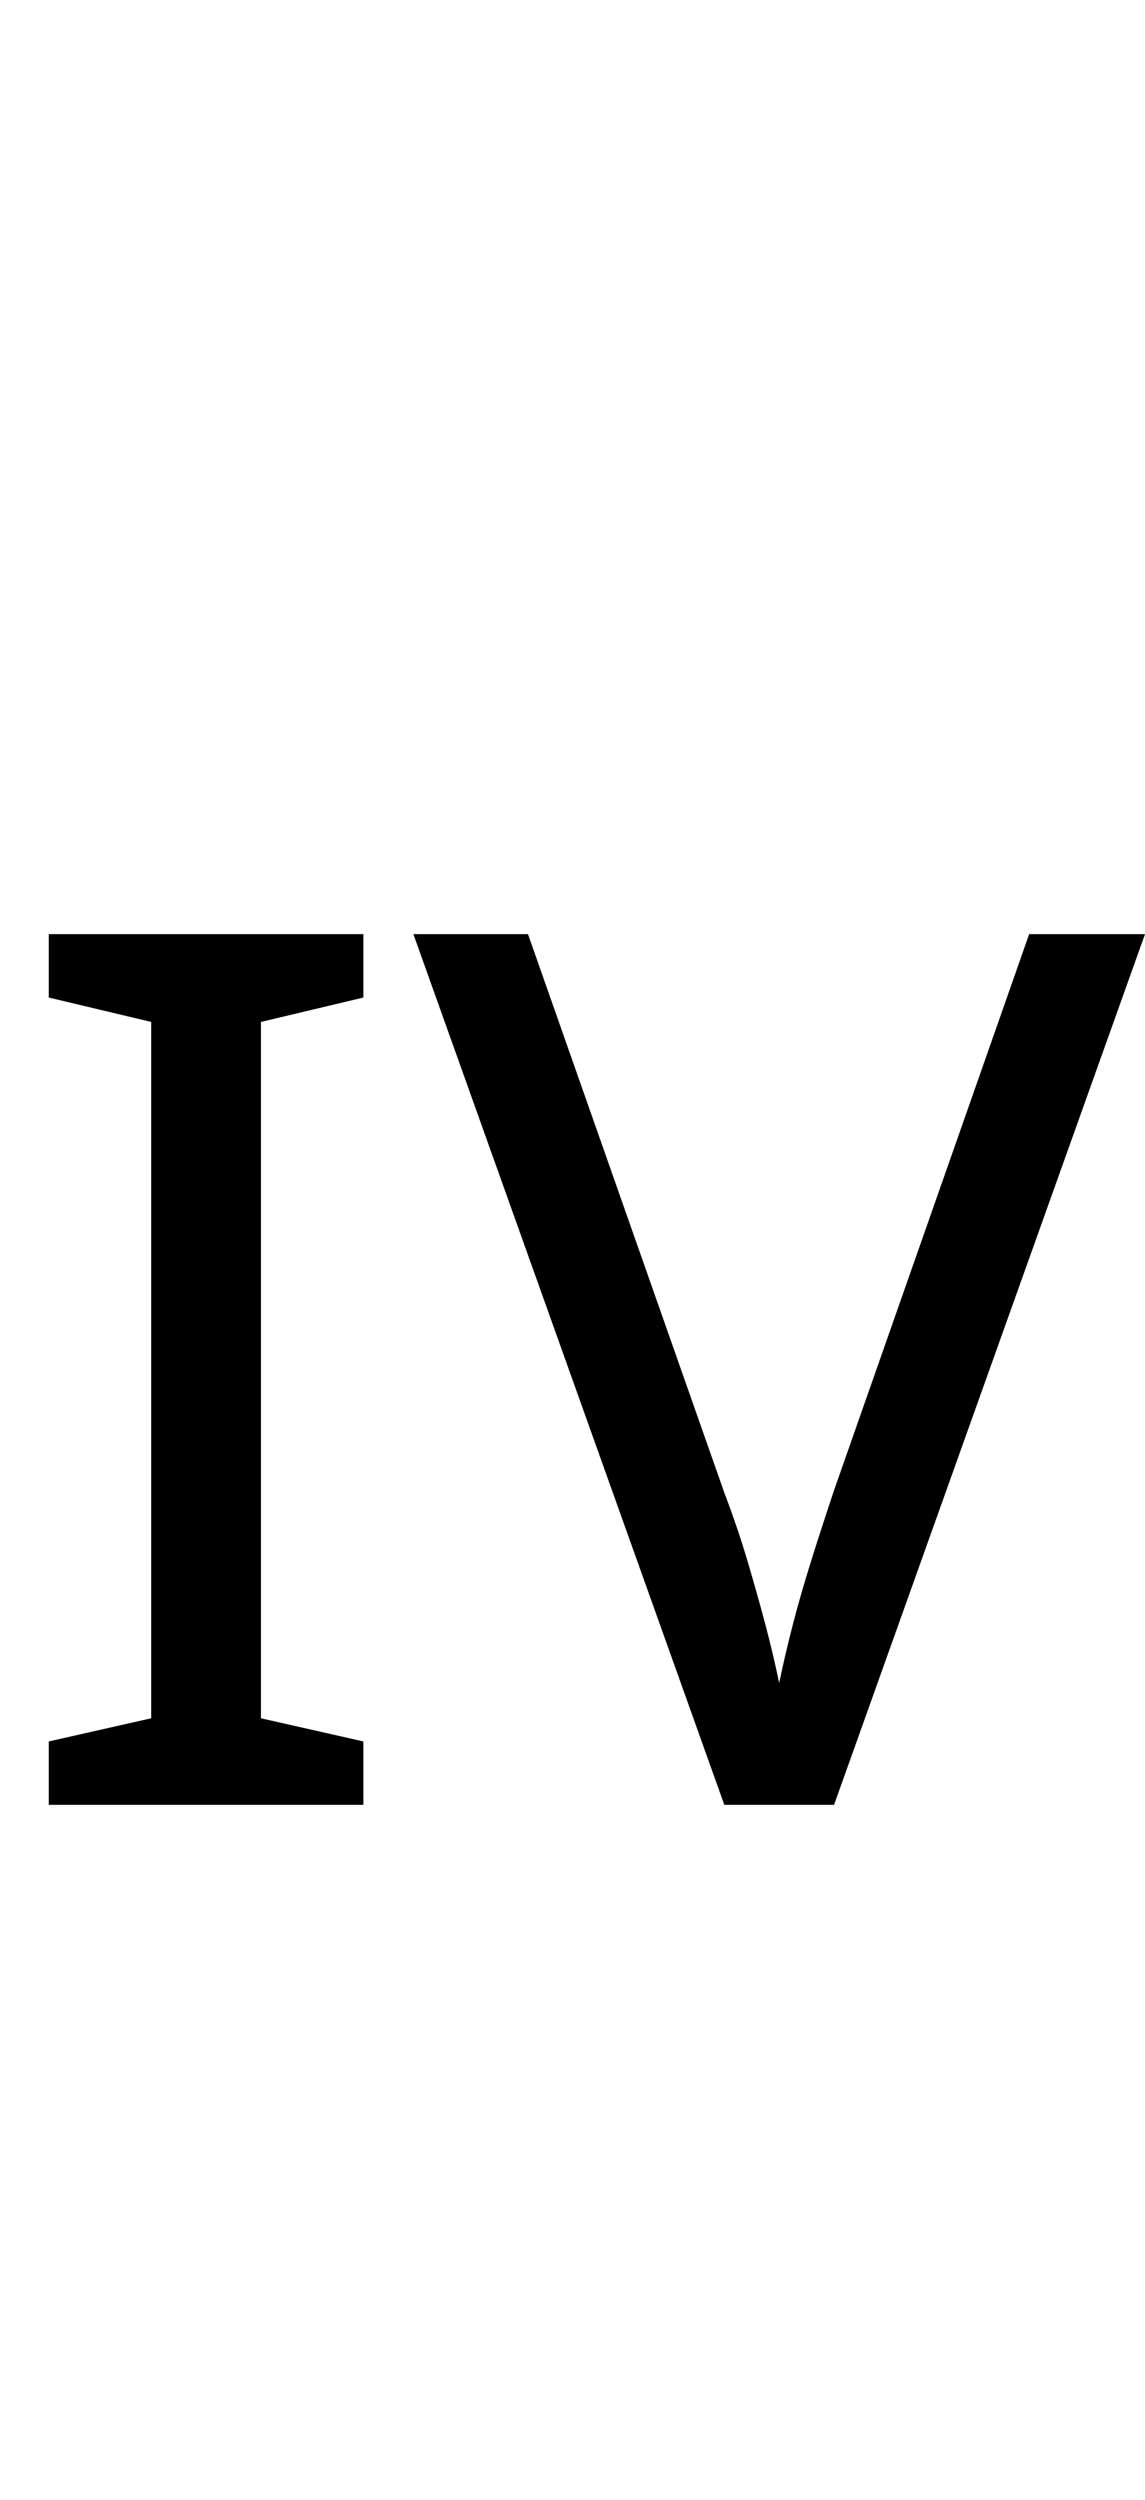 <?xml version="1.0" encoding="UTF-8" standalone="no"?>
<!DOCTYPE svg PUBLIC "-//W3C//DTD SVG 1.1//EN" "http://www.w3.org/Graphics/SVG/1.1/DTD/svg11.dtd">
 <svg xmlns="http://www.w3.org/2000/svg" xmlns:xlink="http://www.w3.org/1999/xlink" width="187.8" height="410"><path fill="black" d="M136.80 296L118.80 296L67.80 153.20L86.60 153.20L118.80 244.80Q121 250.60 122.60 256Q124.20 261.40 125.50 266.30Q126.80 271.20 127.80 276L127.80 276Q128.80 271.20 130.10 266.20Q131.40 261.20 133.10 255.80Q134.80 250.40 136.80 244.40L136.80 244.40L168.80 153.20L187.80 153.20L136.80 296ZM59.60 296L8 296L8 285.60L24.80 281.80L24.80 167.60L8 163.60L8 153.20L59.60 153.20L59.60 163.60L42.80 167.60L42.80 281.80L59.60 285.60L59.60 296Z"/></svg>